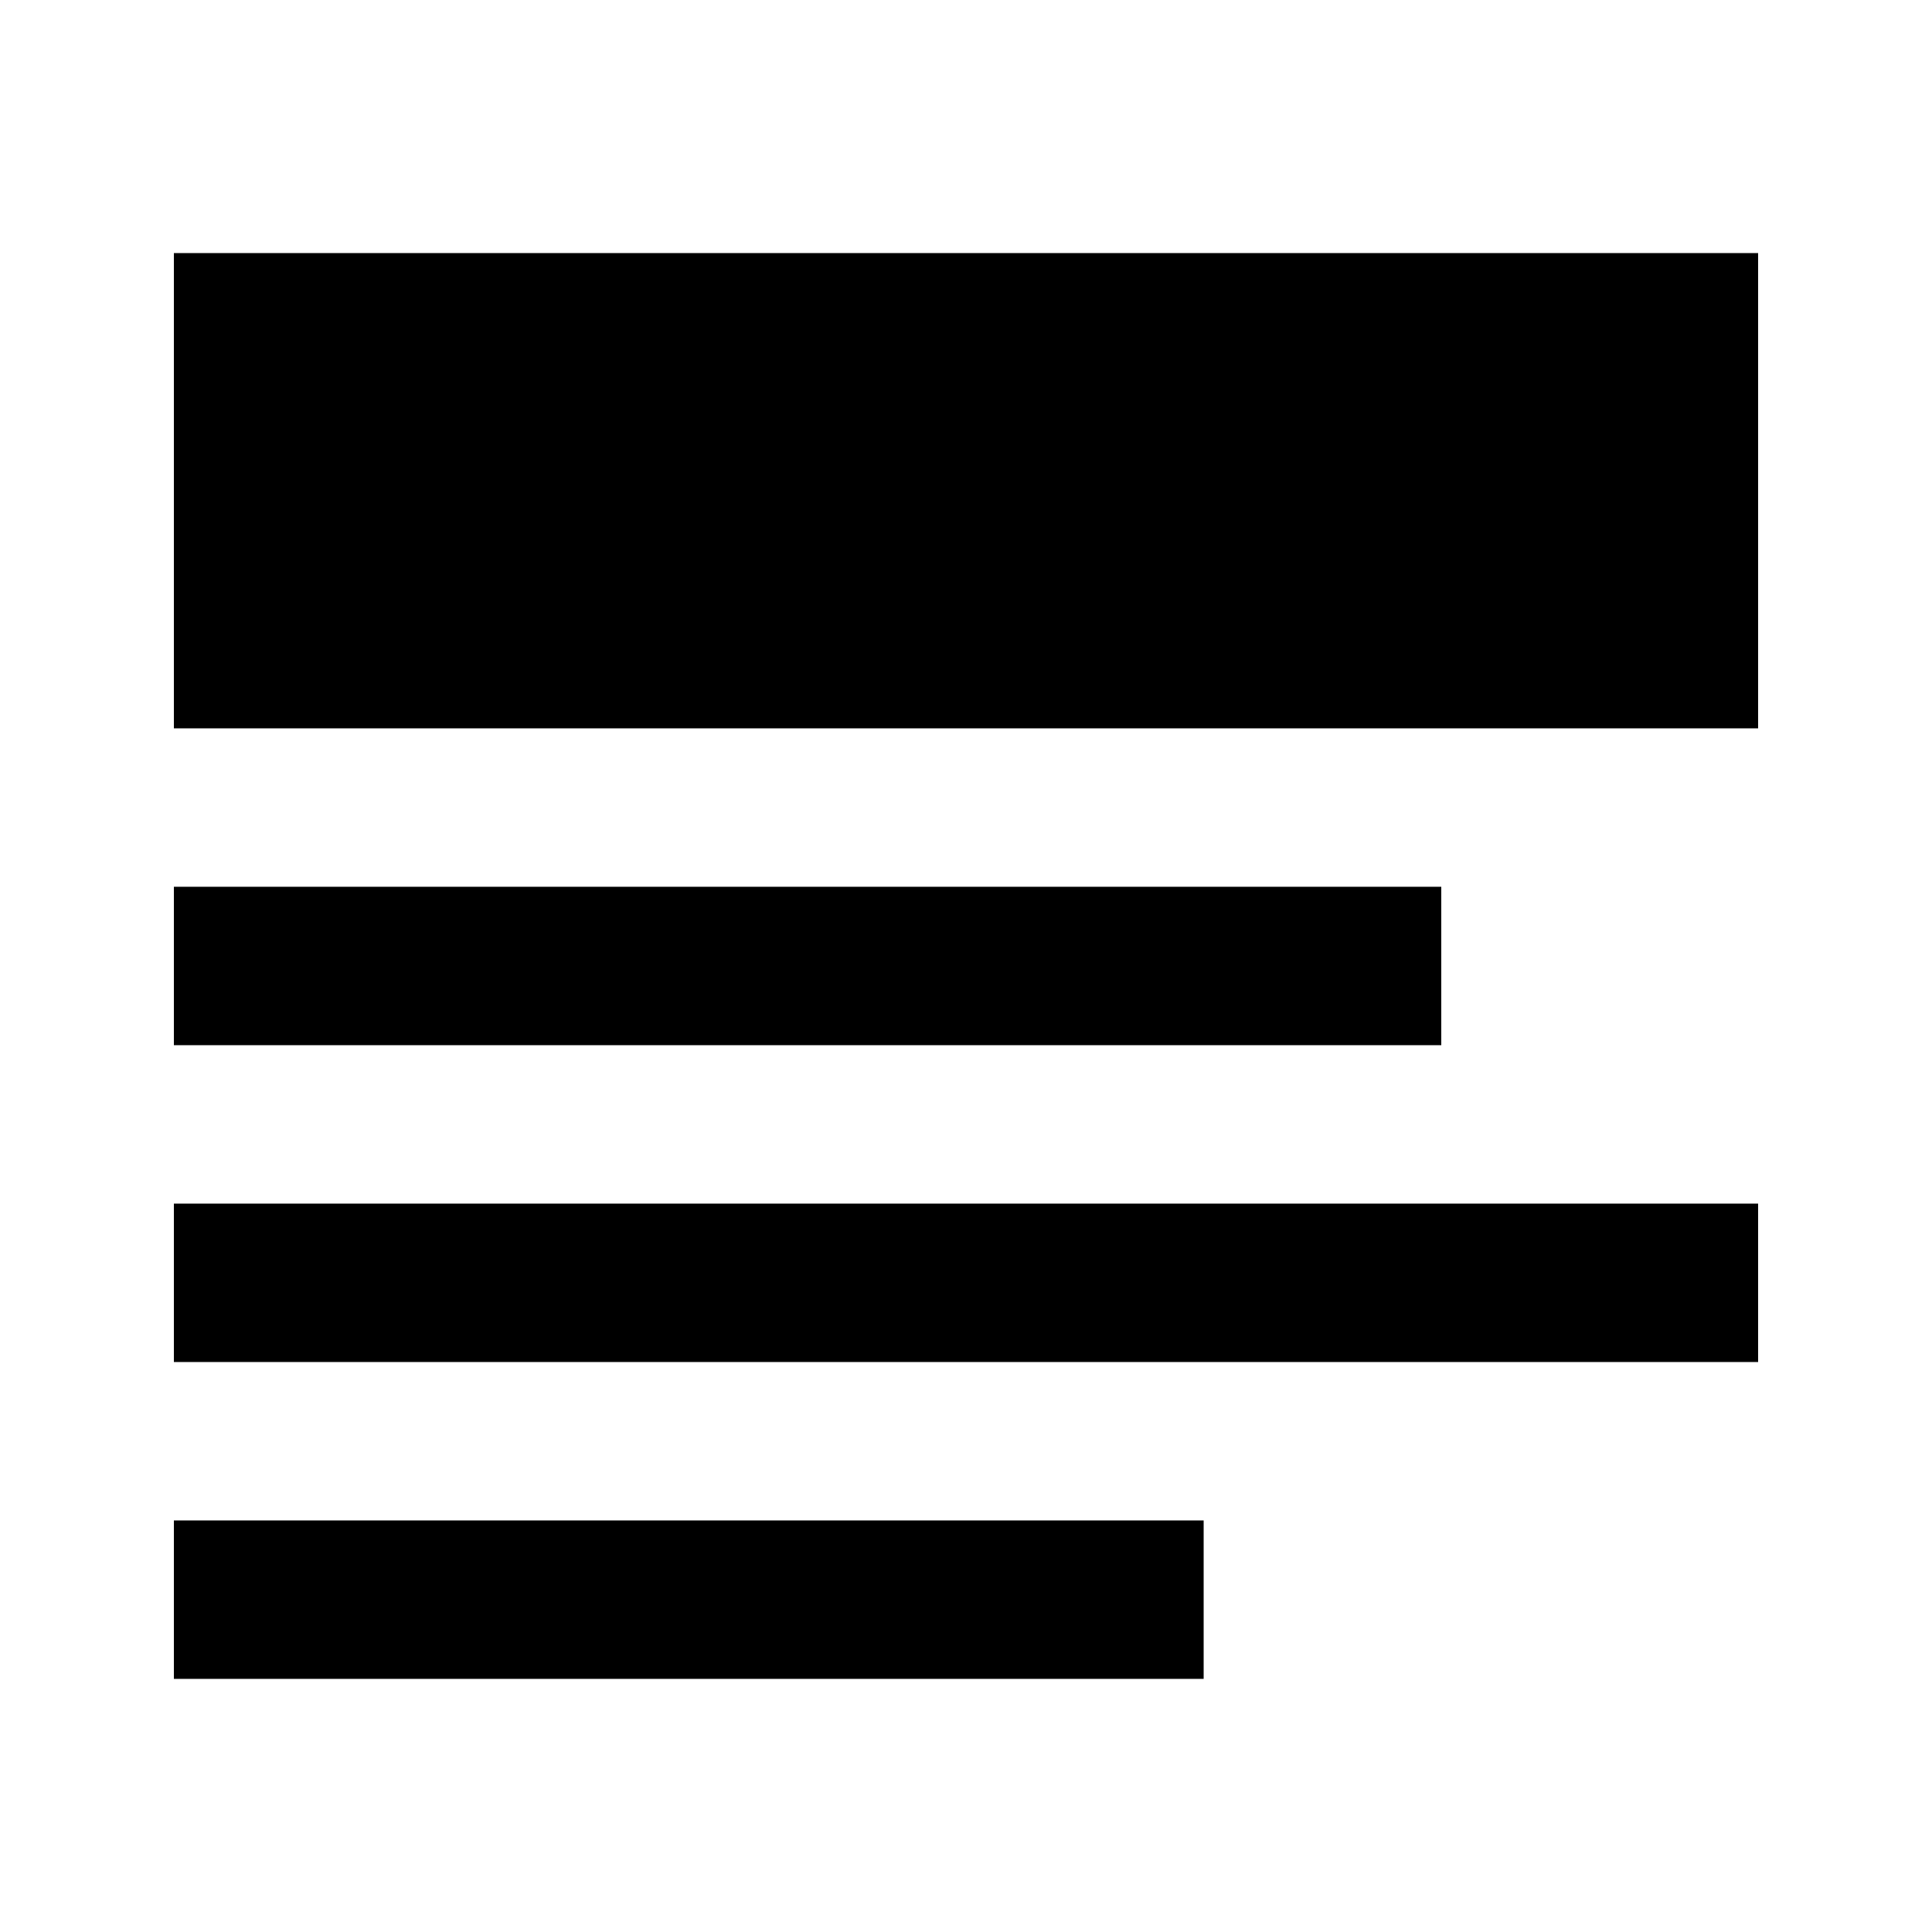 <?xml version="1.0" encoding="UTF-8"?>
<!-- Uploaded to: SVG Repo, www.svgrepo.com, Generator: SVG Repo Mixer Tools -->
<svg fill="#000000" width="800px" height="800px" version="1.1" viewBox="144 144 512 512" xmlns="http://www.w3.org/2000/svg">
 <path d="m190.08 337.02h419.84v-125.95h-419.84zm0 251.9h272.9v-41.984h-272.9zm0-83.969h419.84v-41.98h-419.84zm0-83.965h335.87v-41.984h-335.87z" fill-rule="evenodd"/>
</svg>